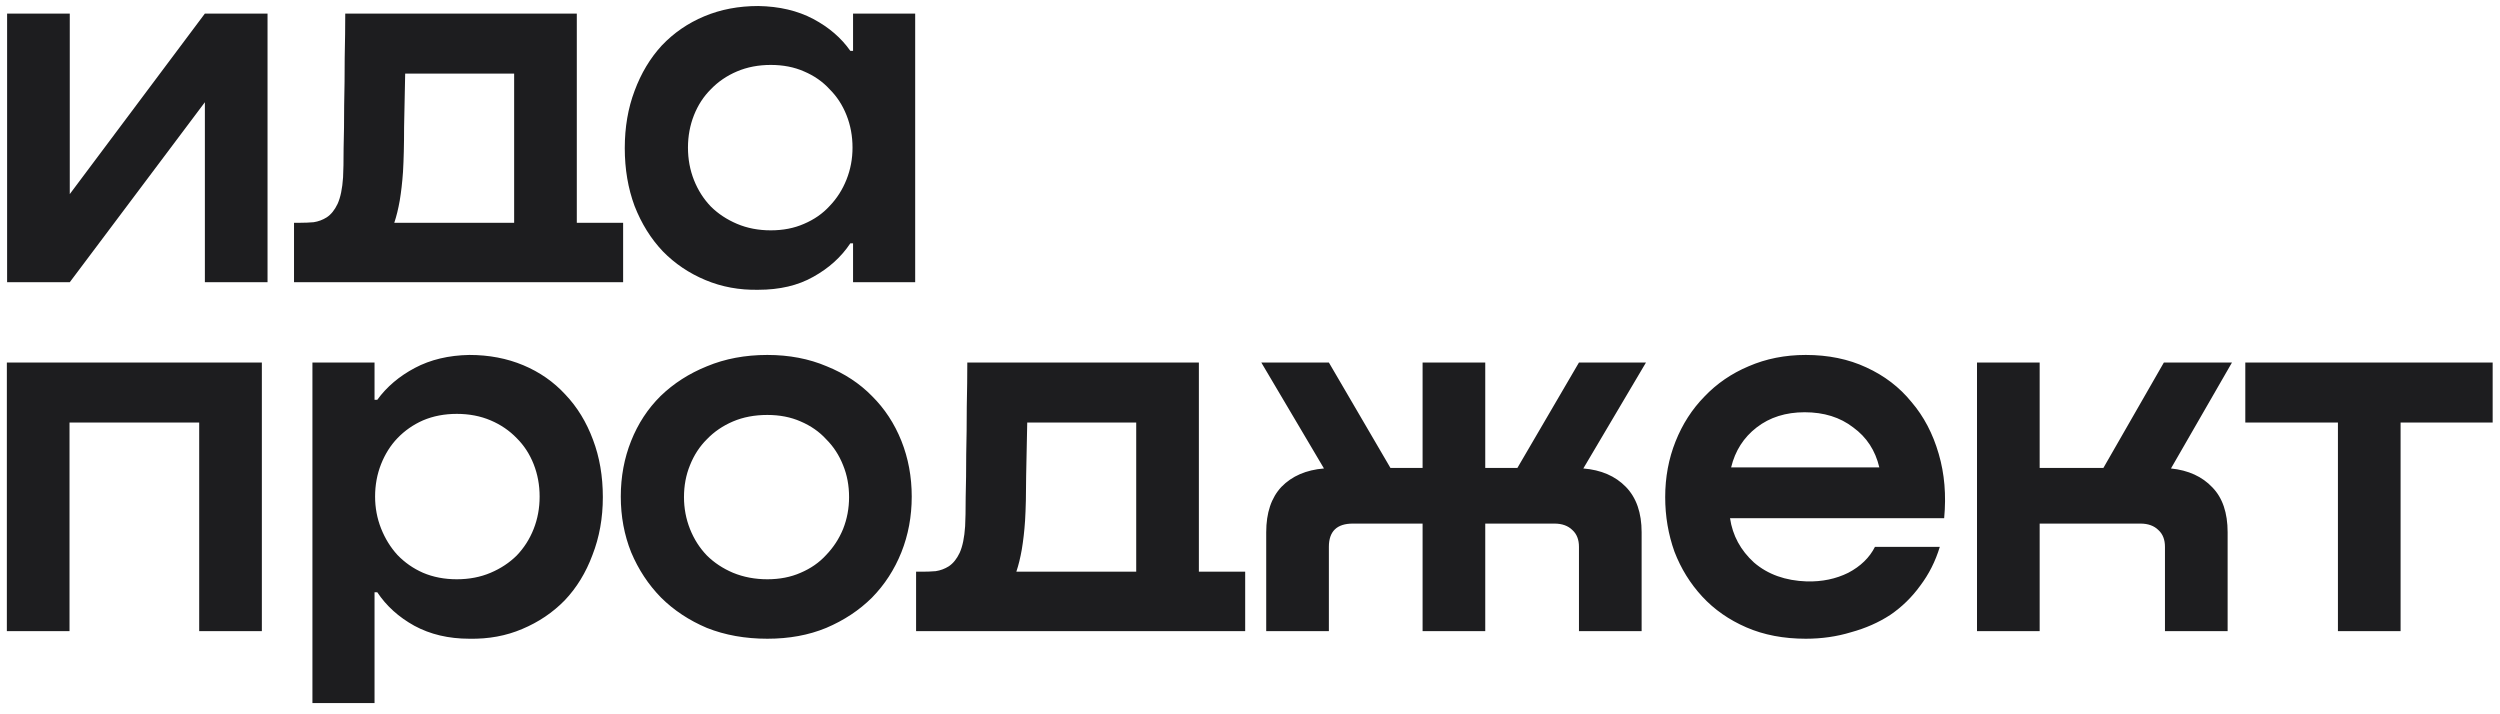 <svg width="140" height="40" viewBox="0 0 140 40" fill="none" xmlns="http://www.w3.org/2000/svg">
<path fill-rule="evenodd" clip-rule="evenodd" d="M51.25 0.76H47.771V2.849H47.619C47.11 2.123 46.419 1.527 45.544 1.063C44.669 0.599 43.642 0.357 42.462 0.337C41.364 0.337 40.357 0.528 39.442 0.912C38.526 1.295 37.733 1.84 37.062 2.546C36.411 3.253 35.902 4.1 35.536 5.089C35.17 6.058 34.987 7.127 34.987 8.298C34.987 9.468 35.17 10.548 35.536 11.536C35.923 12.525 36.451 13.373 37.123 14.079C37.794 14.765 38.587 15.3 39.503 15.683C40.418 16.067 41.404 16.248 42.462 16.228C43.662 16.228 44.69 15.986 45.544 15.502C46.419 15.017 47.11 14.392 47.619 13.625H47.771V15.804H51.25V0.76ZM45.025 12.535C44.476 12.777 43.856 12.899 43.164 12.899C42.472 12.899 41.842 12.777 41.272 12.535C40.703 12.293 40.215 11.97 39.808 11.567C39.401 11.143 39.086 10.649 38.862 10.084C38.638 9.518 38.526 8.913 38.526 8.267C38.526 7.622 38.638 7.016 38.862 6.451C39.086 5.886 39.401 5.402 39.808 4.998C40.215 4.574 40.703 4.241 41.272 3.999C41.842 3.757 42.472 3.636 43.164 3.636C43.856 3.636 44.476 3.757 45.025 3.999C45.595 4.241 46.073 4.574 46.459 4.998C46.866 5.402 47.181 5.886 47.405 6.451C47.629 7.016 47.741 7.622 47.741 8.267C47.741 8.893 47.629 9.488 47.405 10.053C47.181 10.618 46.866 11.113 46.459 11.536C46.073 11.96 45.595 12.293 45.025 12.535ZM11.473 0.76H14.982V15.804H11.473V5.725L3.907 15.804H0.398V0.76H3.907V10.87L11.473 0.76ZM32.301 12.475H34.895V15.804H16.465V12.475H16.832C17.076 12.475 17.32 12.465 17.564 12.444C17.828 12.404 18.072 12.313 18.296 12.172C18.54 12.011 18.744 11.758 18.906 11.415C19.069 11.052 19.171 10.558 19.212 9.932C19.232 9.569 19.242 9.024 19.242 8.298C19.262 7.571 19.273 6.774 19.273 5.906C19.293 5.039 19.303 4.151 19.303 3.243C19.323 2.314 19.334 1.487 19.334 0.76H32.301V12.475ZM28.792 4.12H22.69C22.669 5.109 22.649 6.108 22.629 7.117C22.629 8.106 22.608 8.943 22.568 9.629C22.527 10.215 22.466 10.749 22.385 11.234C22.303 11.698 22.202 12.111 22.08 12.475H28.792V4.12ZM29.304 20.452C28.389 20.069 27.382 19.877 26.283 19.877C25.124 19.897 24.107 20.14 23.232 20.604C22.357 21.068 21.656 21.663 21.127 22.39H20.974V20.301H17.496V39.37H20.974V33.166H21.127C21.635 33.932 22.327 34.558 23.202 35.042C24.097 35.527 25.124 35.769 26.283 35.769C27.361 35.789 28.348 35.607 29.243 35.224C30.158 34.84 30.952 34.306 31.623 33.62C32.294 32.913 32.813 32.066 33.179 31.077C33.565 30.088 33.759 29.009 33.759 27.838C33.759 26.668 33.576 25.598 33.209 24.63C32.843 23.641 32.325 22.793 31.653 22.087C31.002 21.381 30.219 20.836 29.304 20.452ZM27.473 32.076C26.904 32.318 26.273 32.439 25.581 32.439C24.89 32.439 24.259 32.318 23.69 32.076C23.14 31.834 22.663 31.501 22.256 31.077C21.869 30.653 21.564 30.159 21.34 29.594C21.117 29.029 21.005 28.433 21.005 27.808C21.005 27.162 21.117 26.557 21.34 25.992C21.564 25.427 21.869 24.942 22.256 24.539C22.663 24.115 23.14 23.782 23.69 23.54C24.259 23.298 24.89 23.177 25.581 23.177C26.273 23.177 26.904 23.298 27.473 23.54C28.043 23.782 28.531 24.115 28.938 24.539C29.345 24.942 29.66 25.427 29.884 25.992C30.107 26.557 30.219 27.162 30.219 27.808C30.219 28.454 30.107 29.059 29.884 29.624C29.66 30.189 29.345 30.683 28.938 31.107C28.531 31.511 28.043 31.834 27.473 32.076ZM11.155 35.345H14.664V20.301H0.384V35.345H3.893V23.661H11.155V35.345ZM42.972 35.769C41.731 35.769 40.602 35.567 39.585 35.163C38.588 34.74 37.734 34.175 37.022 33.468C36.31 32.742 35.751 31.894 35.344 30.926C34.957 29.957 34.764 28.918 34.764 27.808C34.764 26.698 34.957 25.659 35.344 24.69C35.73 23.721 36.279 22.884 36.992 22.178C37.724 21.471 38.588 20.916 39.585 20.513C40.602 20.089 41.731 19.877 42.972 19.877C44.192 19.877 45.301 20.089 46.298 20.513C47.294 20.916 48.138 21.471 48.83 22.178C49.542 22.884 50.091 23.721 50.478 24.69C50.864 25.659 51.057 26.698 51.057 27.808C51.057 28.918 50.864 29.957 50.478 30.926C50.091 31.894 49.542 32.742 48.83 33.468C48.118 34.175 47.264 34.74 46.267 35.163C45.291 35.567 44.192 35.769 42.972 35.769ZM42.972 32.439C43.663 32.439 44.284 32.318 44.833 32.076C45.403 31.834 45.881 31.501 46.267 31.077C46.674 30.653 46.989 30.169 47.213 29.624C47.437 29.059 47.548 28.464 47.548 27.838C47.548 27.192 47.437 26.597 47.213 26.052C46.989 25.487 46.674 25.003 46.267 24.599C45.881 24.175 45.403 23.843 44.833 23.6C44.284 23.358 43.663 23.237 42.972 23.237C42.26 23.237 41.619 23.358 41.05 23.6C40.48 23.843 39.992 24.175 39.585 24.599C39.178 25.003 38.863 25.487 38.639 26.052C38.415 26.597 38.303 27.192 38.303 27.838C38.303 28.464 38.415 29.059 38.639 29.624C38.863 30.189 39.178 30.683 39.585 31.107C39.992 31.511 40.48 31.834 41.05 32.076C41.639 32.318 42.28 32.439 42.972 32.439ZM69.73 32.015H67.137V20.301H54.169C54.169 21.027 54.159 21.855 54.139 22.783C54.139 23.691 54.128 24.579 54.108 25.447C54.108 26.315 54.098 27.112 54.078 27.838C54.078 28.565 54.067 29.11 54.047 29.473C54.006 30.098 53.905 30.593 53.742 30.956C53.579 31.299 53.376 31.551 53.132 31.713C52.908 31.854 52.664 31.945 52.399 31.985C52.155 32.005 51.911 32.015 51.667 32.015H51.301V35.345H69.73V32.015ZM63.628 23.661V32.015H56.915C57.037 31.652 57.139 31.238 57.22 30.774C57.302 30.29 57.363 29.755 57.403 29.17C57.444 28.484 57.464 27.646 57.464 26.658C57.485 25.649 57.505 24.65 57.525 23.661H63.628ZM88.666 26.234C89.662 26.315 90.456 26.658 91.046 27.263C91.636 27.868 91.931 28.716 91.931 29.806V35.345H88.422V30.623C88.422 30.219 88.3 29.907 88.056 29.685C87.811 29.442 87.476 29.321 87.049 29.321H83.174V35.345H79.665V29.321H75.759C74.864 29.321 74.417 29.755 74.417 30.623V35.345H70.908V29.806C70.908 28.716 71.193 27.868 71.762 27.263C72.352 26.658 73.145 26.315 74.142 26.234L70.633 20.301H74.417L77.865 26.204H79.665V20.301H83.174V26.204H84.974L88.422 20.301H92.175L88.666 26.234ZM104.51 20.573C103.513 20.109 102.384 19.877 101.123 19.877C99.963 19.877 98.896 20.089 97.919 20.513C96.963 20.916 96.139 21.482 95.448 22.208C94.756 22.914 94.217 23.752 93.831 24.72C93.444 25.689 93.251 26.728 93.251 27.838C93.251 28.908 93.424 29.927 93.77 30.895C94.136 31.844 94.654 32.681 95.326 33.408C95.997 34.134 96.821 34.709 97.797 35.133C98.773 35.557 99.882 35.769 101.123 35.769C102.018 35.769 102.862 35.648 103.655 35.406C104.469 35.184 105.201 34.861 105.852 34.437C106.503 33.993 107.063 33.448 107.53 32.802C108.019 32.157 108.385 31.43 108.629 30.623H104.998C104.693 31.228 104.194 31.713 103.503 32.076C102.811 32.419 102.038 32.58 101.184 32.56C99.984 32.52 98.997 32.167 98.224 31.501C97.472 30.815 97.024 29.987 96.882 29.019H108.873C108.995 27.727 108.893 26.526 108.568 25.417C108.242 24.287 107.734 23.318 107.042 22.511C106.371 21.683 105.527 21.038 104.51 20.573ZM98.377 23.933C99.109 23.368 100.004 23.086 101.062 23.086C102.14 23.086 103.045 23.368 103.777 23.933C104.53 24.478 105.018 25.225 105.242 26.173H96.943C97.167 25.245 97.645 24.498 98.377 23.933ZM121.574 26.234C122.55 26.335 123.323 26.688 123.893 27.293C124.462 27.878 124.747 28.716 124.747 29.806V35.345H121.238V30.623C121.238 30.219 121.116 29.907 120.872 29.685C120.628 29.442 120.292 29.321 119.865 29.321H114.221V35.345H110.712V20.301H114.221V26.204H117.79L121.177 20.301H124.991L121.574 26.234ZM134.433 23.661H139.589V20.301H125.737V23.661H130.924V35.345H134.433V23.661Z" fill="#1D1D1F"/>
</svg>
